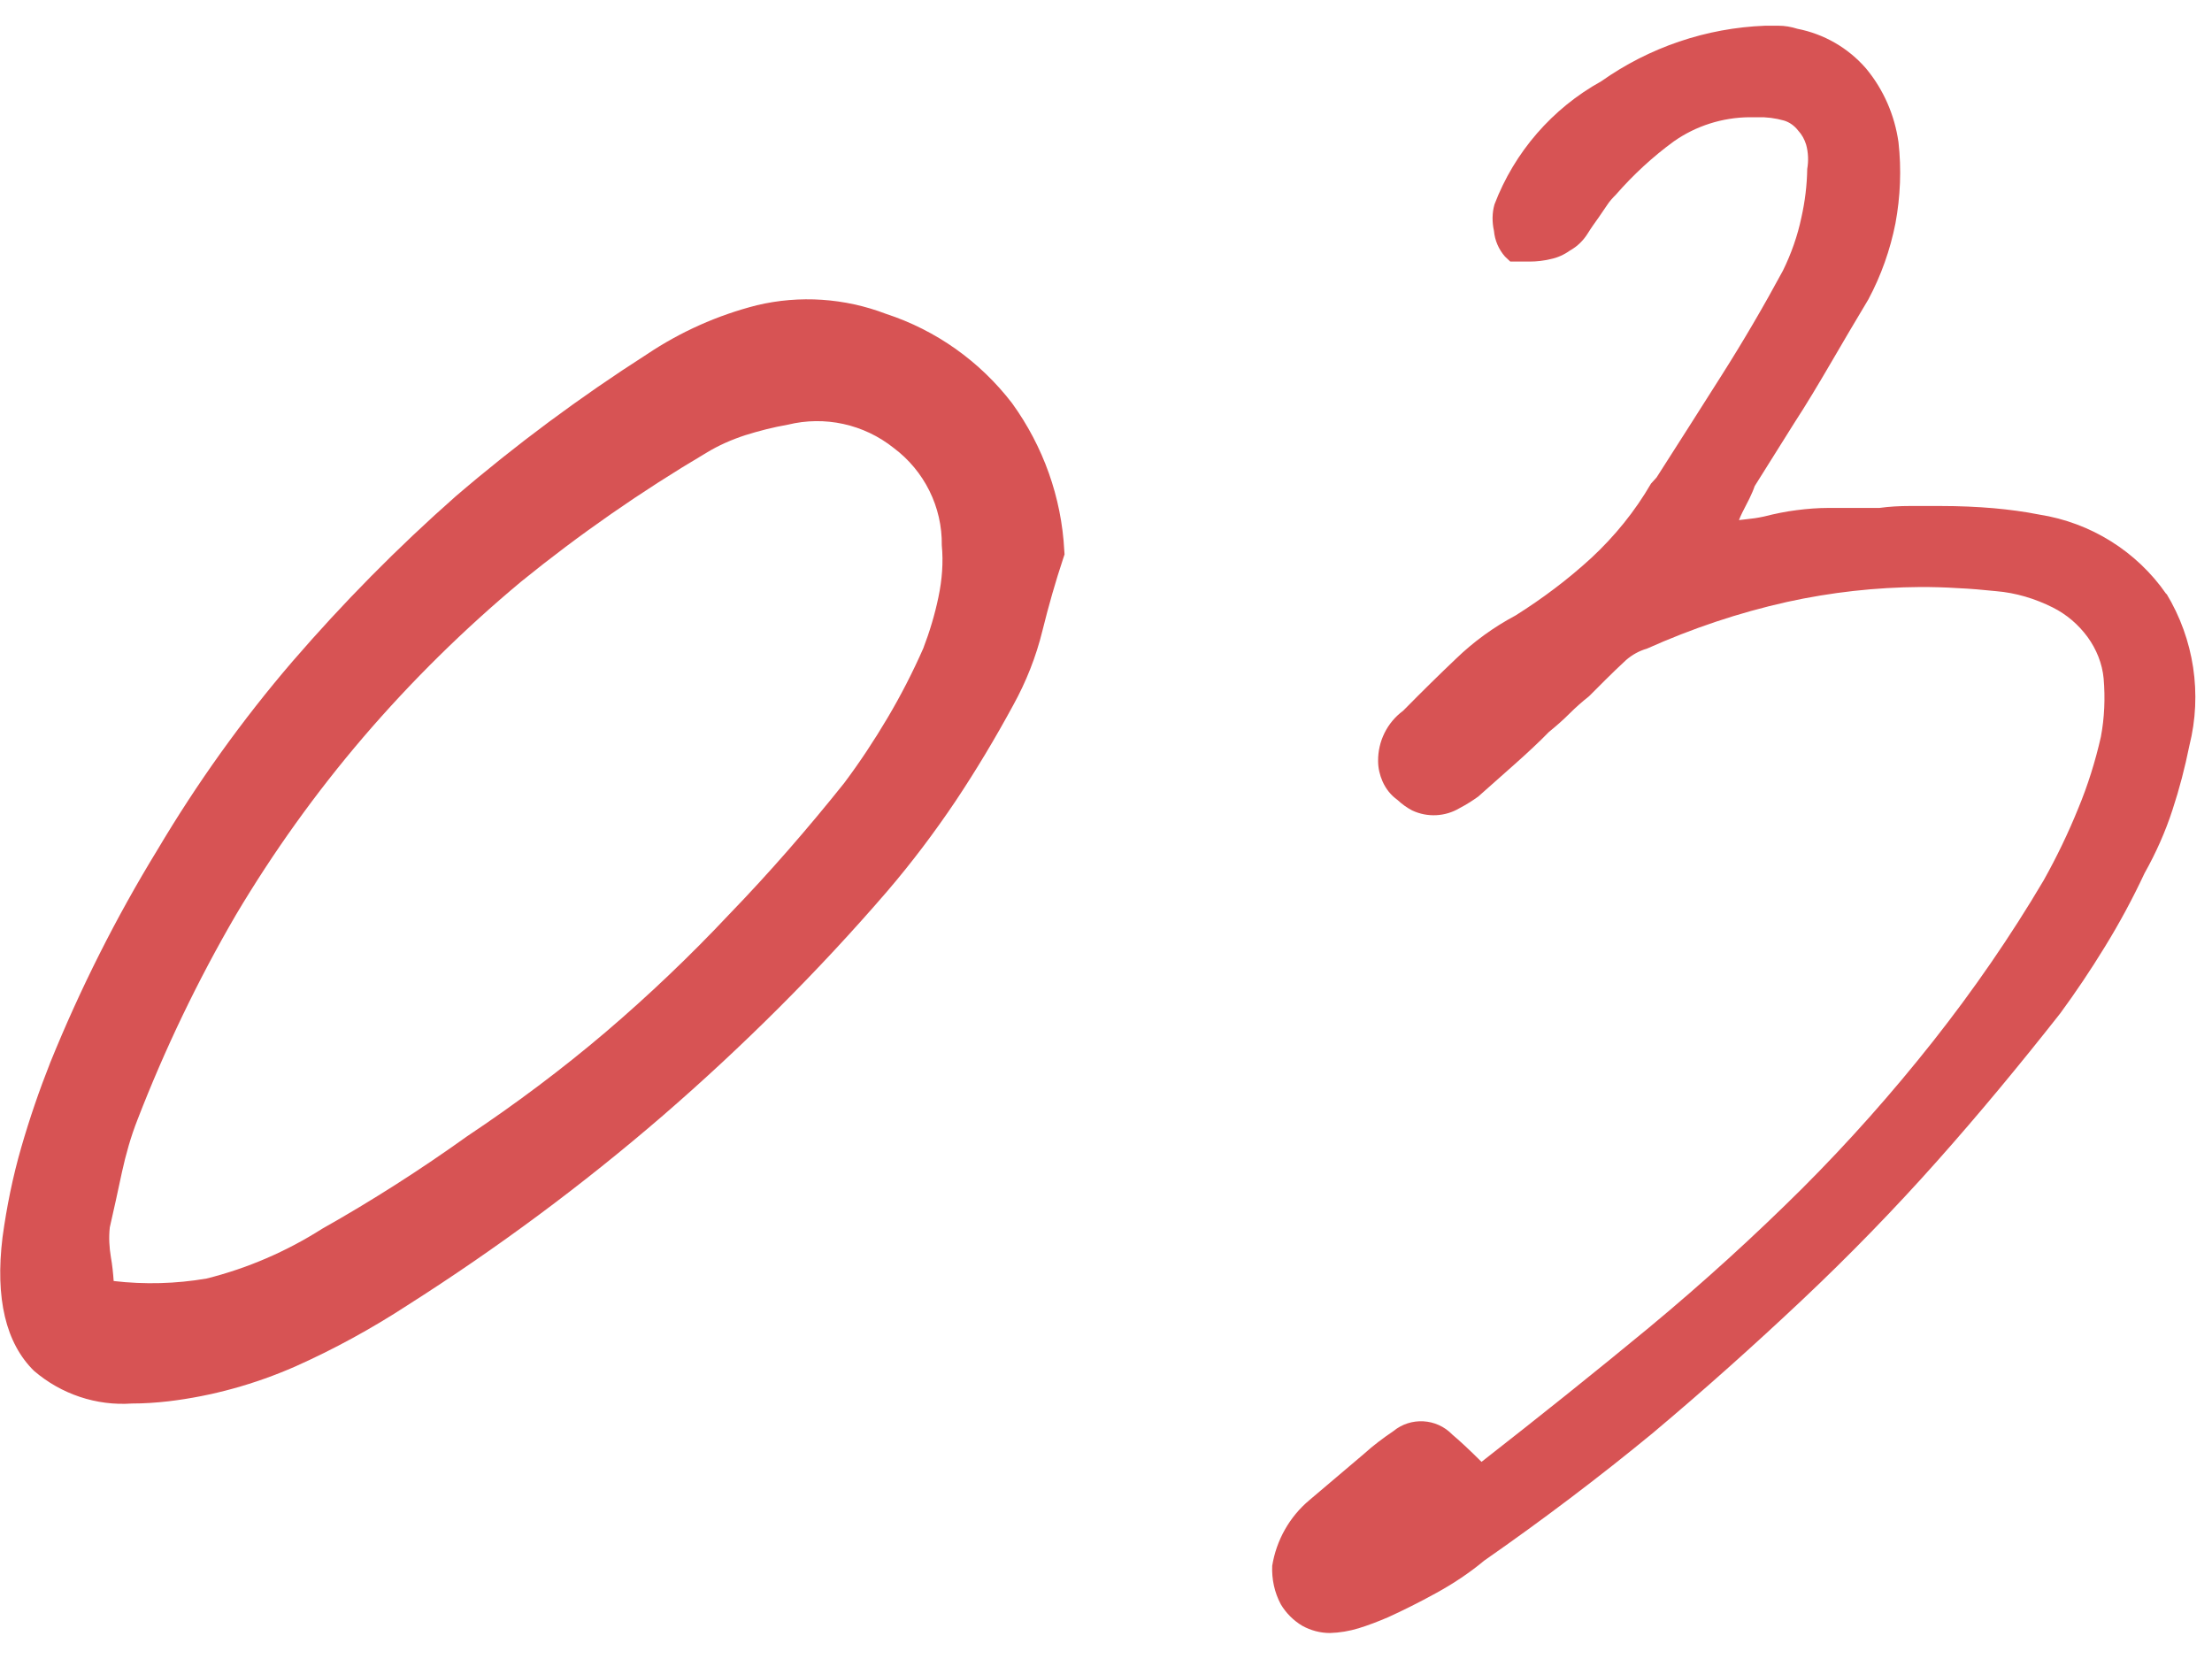 <?xml version="1.0" encoding="utf-8"?>
<!-- Generator: Adobe Illustrator 28.0.0, SVG Export Plug-In . SVG Version: 6.00 Build 0)  -->
<svg version="1.1" id="レイヤー_1" xmlns="http://www.w3.org/2000/svg" xmlns:xlink="http://www.w3.org/1999/xlink" x="0px"
	 y="0px" viewBox="0 0 80 60" style="enable-background:new 0 0 80 60;" xml:space="preserve">
<style type="text/css">
	.st0{fill:#D75354;}
</style>
<g id="_03_00000128475027216777034940000004009949453559951234_" transform="translate(0.001)">
	<path id="パス_32_00000018212100915782130500000008248496277765320340_" class="st0" d="M38.49,19.91
		c-0.1-1.92-0.76-3.77-1.89-5.33c-1.16-1.51-2.75-2.64-4.56-3.23c-1.49-0.57-3.12-0.68-4.67-0.31c-1.42,0.36-2.76,0.96-3.97,1.77
		c-2.42,1.55-4.74,3.27-6.92,5.14c-2.11,1.86-4.08,3.86-5.91,5.98c-1.82,2.12-3.45,4.4-4.88,6.81c-1.5,2.45-2.79,5.02-3.87,7.68
		c-0.4,1.01-0.75,2.03-1.05,3.07c-0.31,1.07-0.53,2.16-0.68,3.26c-0.27,2.21,0.12,3.83,1.14,4.83c0.98,0.84,2.25,1.27,3.54,1.18
		c0.44,0,0.88-0.03,1.32-0.08c1.59-0.19,3.13-0.62,4.59-1.26c1.41-0.63,2.76-1.37,4.05-2.21c3.24-2.06,6.33-4.35,9.24-6.86
		c2.9-2.51,5.62-5.22,8.12-8.12c0.89-1.04,1.71-2.13,2.47-3.26c0.74-1.11,1.44-2.28,2.08-3.46c0.47-0.85,0.83-1.76,1.06-2.7
		c0.22-0.89,0.47-1.77,0.76-2.64l0.04-0.12L38.49,19.91z M33.94,21.59c-0.13,0.63-0.32,1.26-0.55,1.86
		c-0.38,0.86-0.81,1.7-1.29,2.51c-0.48,0.81-1,1.6-1.57,2.36c-1.31,1.64-2.7,3.24-4.16,4.75c-1.41,1.5-2.9,2.92-4.47,4.26
		c-1.59,1.35-3.26,2.6-5,3.76c-1.69,1.21-3.44,2.33-5.25,3.35c-1.29,0.82-2.7,1.43-4.18,1.8c-1.11,0.19-2.24,0.22-3.36,0.09
		c-0.02-0.29-0.05-0.58-0.1-0.86c-0.06-0.36-0.08-0.72-0.04-1.08c0.15-0.64,0.29-1.31,0.44-2c0.14-0.64,0.32-1.28,0.56-1.89
		c0.99-2.56,2.18-5.04,3.56-7.41c1.35-2.27,2.89-4.42,4.61-6.43c1.74-2.03,3.65-3.91,5.7-5.62c2.12-1.72,4.35-3.27,6.7-4.66
		c0.44-0.27,0.92-0.48,1.41-0.64c0.51-0.16,1.02-0.29,1.54-0.38c1.34-0.33,2.75-0.02,3.83,0.84c1.11,0.83,1.76,2.14,1.74,3.52
		C34.12,20.34,34.07,20.97,33.94,21.59"/>
	<path id="パス_33_00000069361855519135148740000007917455022653405346_" class="st0" d="M78.35,21.49
		c-1.07-1.55-2.74-2.59-4.6-2.88c-0.55-0.11-1.1-0.18-1.65-0.23c-0.58-0.05-1.22-0.08-1.93-0.08h-1.1c-0.37,0-0.74,0.02-1.1,0.07
		h-1.84c-0.38,0-0.77,0.03-1.15,0.08c-0.4,0.05-0.79,0.13-1.18,0.23c-0.23,0.05-0.44,0.08-0.65,0.1c-0.09,0.01-0.17,0.02-0.26,0.03
		c0.04-0.1,0.08-0.19,0.12-0.27l0.26-0.51c0.07-0.15,0.14-0.3,0.19-0.45l1.43-2.28c0.45-0.69,0.89-1.43,1.34-2.2
		c0.44-0.76,0.88-1.5,1.34-2.27c0.46-0.86,0.79-1.79,0.98-2.75c0.18-0.97,0.22-1.96,0.11-2.94c-0.14-0.98-0.54-1.9-1.17-2.66
		C66.84,1.73,65.97,1.23,65,1.04c-0.22-0.07-0.45-0.11-0.68-0.11h-0.48c-2.13,0.08-4.19,0.78-5.93,2.01
		c-1.77,0.98-3.14,2.56-3.86,4.45c-0.09,0.31-0.09,0.64-0.02,0.96c0.03,0.34,0.17,0.67,0.4,0.93l0.19,0.18h0.7
		c0.26,0,0.51-0.03,0.76-0.09c0.25-0.05,0.49-0.16,0.7-0.31c0.27-0.15,0.49-0.37,0.65-0.63c0.11-0.18,0.24-0.36,0.39-0.57l0.3-0.44
		c0.09-0.14,0.2-0.26,0.32-0.38c0.63-0.72,1.33-1.37,2.1-1.93c0.8-0.56,1.75-0.86,2.72-0.87h0.3c0.32-0.01,0.64,0.03,0.96,0.12
		c0.2,0.06,0.38,0.19,0.51,0.36c0.14,0.15,0.23,0.32,0.29,0.51c0.08,0.29,0.09,0.59,0.04,0.88c-0.01,0.59-0.08,1.17-0.21,1.75
		c-0.14,0.67-0.37,1.32-0.67,1.93c-0.68,1.26-1.42,2.53-2.22,3.79s-1.58,2.49-2.35,3.69l-0.2,0.22c-0.58,1-1.31,1.9-2.16,2.69
		c-0.85,0.78-1.77,1.47-2.74,2.08c-0.79,0.42-1.52,0.95-2.16,1.57c-0.62,0.59-1.22,1.18-1.81,1.78l-0.1,0.1
		c-0.57,0.42-0.91,1.1-0.9,1.82c0,0.25,0.06,0.5,0.16,0.73c0.12,0.27,0.3,0.5,0.54,0.67c0.16,0.15,0.34,0.28,0.53,0.38
		c0.55,0.26,1.2,0.23,1.73-0.09c0.23-0.12,0.45-0.26,0.66-0.41l1.33-1.18c0.45-0.4,0.88-0.8,1.23-1.16
		c0.26-0.21,0.51-0.43,0.75-0.67c0.22-0.22,0.46-0.43,0.7-0.62l0.59-0.59c0.24-0.24,0.49-0.48,0.75-0.72
		c0.22-0.19,0.47-0.33,0.75-0.41c1.63-0.73,3.32-1.3,5.07-1.69c1.59-0.35,3.21-0.53,4.83-0.54c0.43,0,0.87,0.01,1.33,0.04
		c0.46,0.02,0.92,0.06,1.4,0.11c0.72,0.06,1.41,0.27,2.05,0.59c0.5,0.25,0.93,0.62,1.26,1.07c0.32,0.44,0.53,0.96,0.58,1.5
		c0.06,0.71,0.03,1.42-0.1,2.11c-0.2,0.88-0.47,1.75-0.82,2.59c-0.36,0.89-0.78,1.76-1.25,2.6c-1.2,2.03-2.54,3.97-4,5.82
		c-1.47,1.86-3.05,3.64-4.73,5.32c-1.7,1.69-3.56,3.39-5.55,5.04c-1.9,1.57-3.95,3.21-6.05,4.85c-0.45-0.45-0.81-0.78-1.06-0.99
		c-0.57-0.59-1.5-0.64-2.13-0.12c-0.37,0.25-0.73,0.52-1.06,0.82l-1.97,1.67c-0.72,0.6-1.2,1.45-1.35,2.38
		c-0.02,0.48,0.08,0.96,0.31,1.39c0.19,0.32,0.46,0.59,0.78,0.78c0.31,0.17,0.65,0.26,1,0.26c0.35-0.01,0.7-0.07,1.03-0.17
		c0.36-0.11,0.72-0.25,1.07-0.4c0.55-0.25,1.13-0.54,1.73-0.87c0.62-0.34,1.21-0.73,1.75-1.18c2.11-1.47,4.16-3.02,6.08-4.6
		c1.87-1.57,3.68-3.19,5.4-4.81c1.72-1.62,3.37-3.32,4.9-5.04s3.01-3.51,4.45-5.34c0.55-0.75,1.09-1.55,1.61-2.4
		c0.53-0.86,1.01-1.75,1.44-2.67c0.41-0.73,0.75-1.49,1.01-2.29c0.25-0.76,0.45-1.53,0.61-2.32c0.47-1.87,0.17-3.85-0.83-5.5"/>
</g>
</svg>
